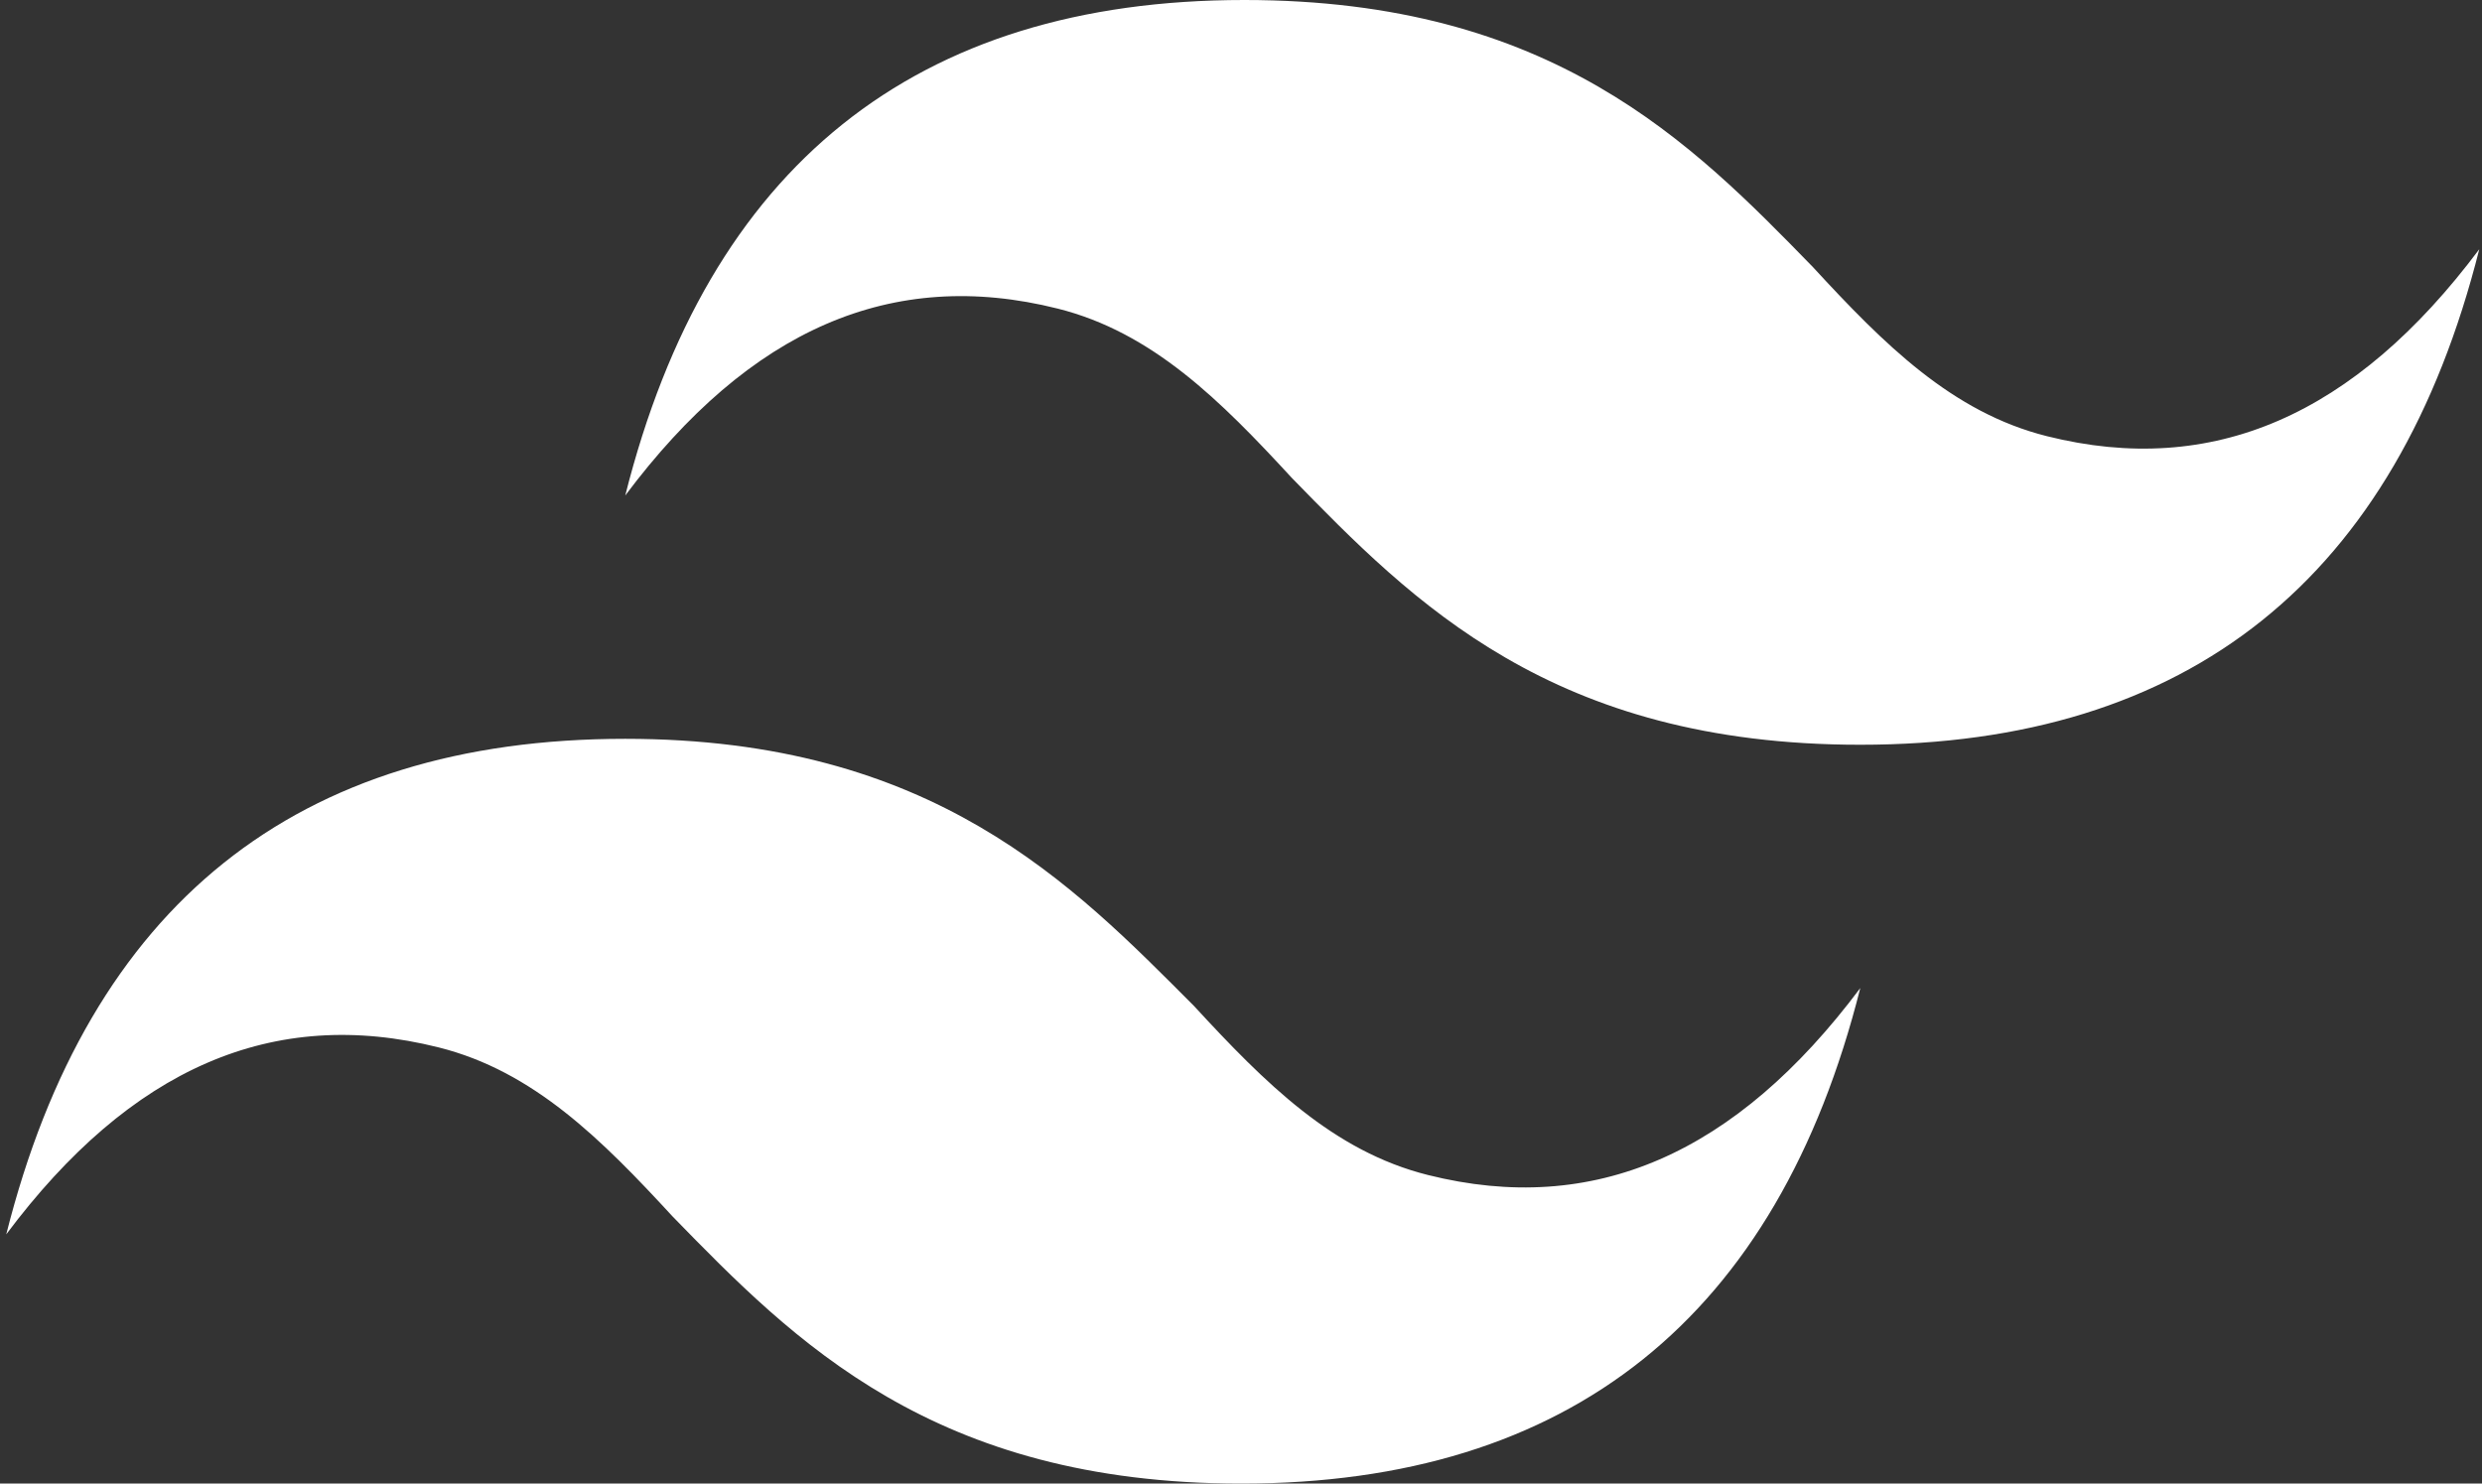 <svg width="92" height="55" viewBox="0 0 92 55" fill="none" xmlns="http://www.w3.org/2000/svg">
<rect x="0" y="0" width="92" height="55" fill="#333333" stroke="none"/>
<path fill-rule="evenodd" clip-rule="evenodd" d="M46.12 0C33.935 0 26.25 6.16 23.176 18.37C27.787 12.21 33.056 9.9 39.204 11.44C42.717 12.32 45.242 14.85 47.877 17.71C52.378 22.33 57.538 27.61 68.955 27.61C81.14 27.61 88.825 21.45 91.899 9.24C87.288 15.4 82.019 17.71 75.871 16.17C72.358 15.29 69.833 12.76 67.198 9.9C62.697 5.28 57.538 0 46.12 0ZM23.176 27.39C10.991 27.39 3.306 33.55 0.232 45.76C4.843 39.6 10.112 37.29 16.26 38.83C19.773 39.71 22.298 42.24 24.933 45.1C29.434 49.72 34.593 55 46.011 55C58.196 55 65.881 48.84 68.955 36.63C64.344 42.79 59.075 45.1 52.927 43.56C49.414 42.68 46.889 40.15 44.254 37.29C39.753 32.78 34.593 27.39 23.176 27.39Z" fill="white"/>
</svg>
